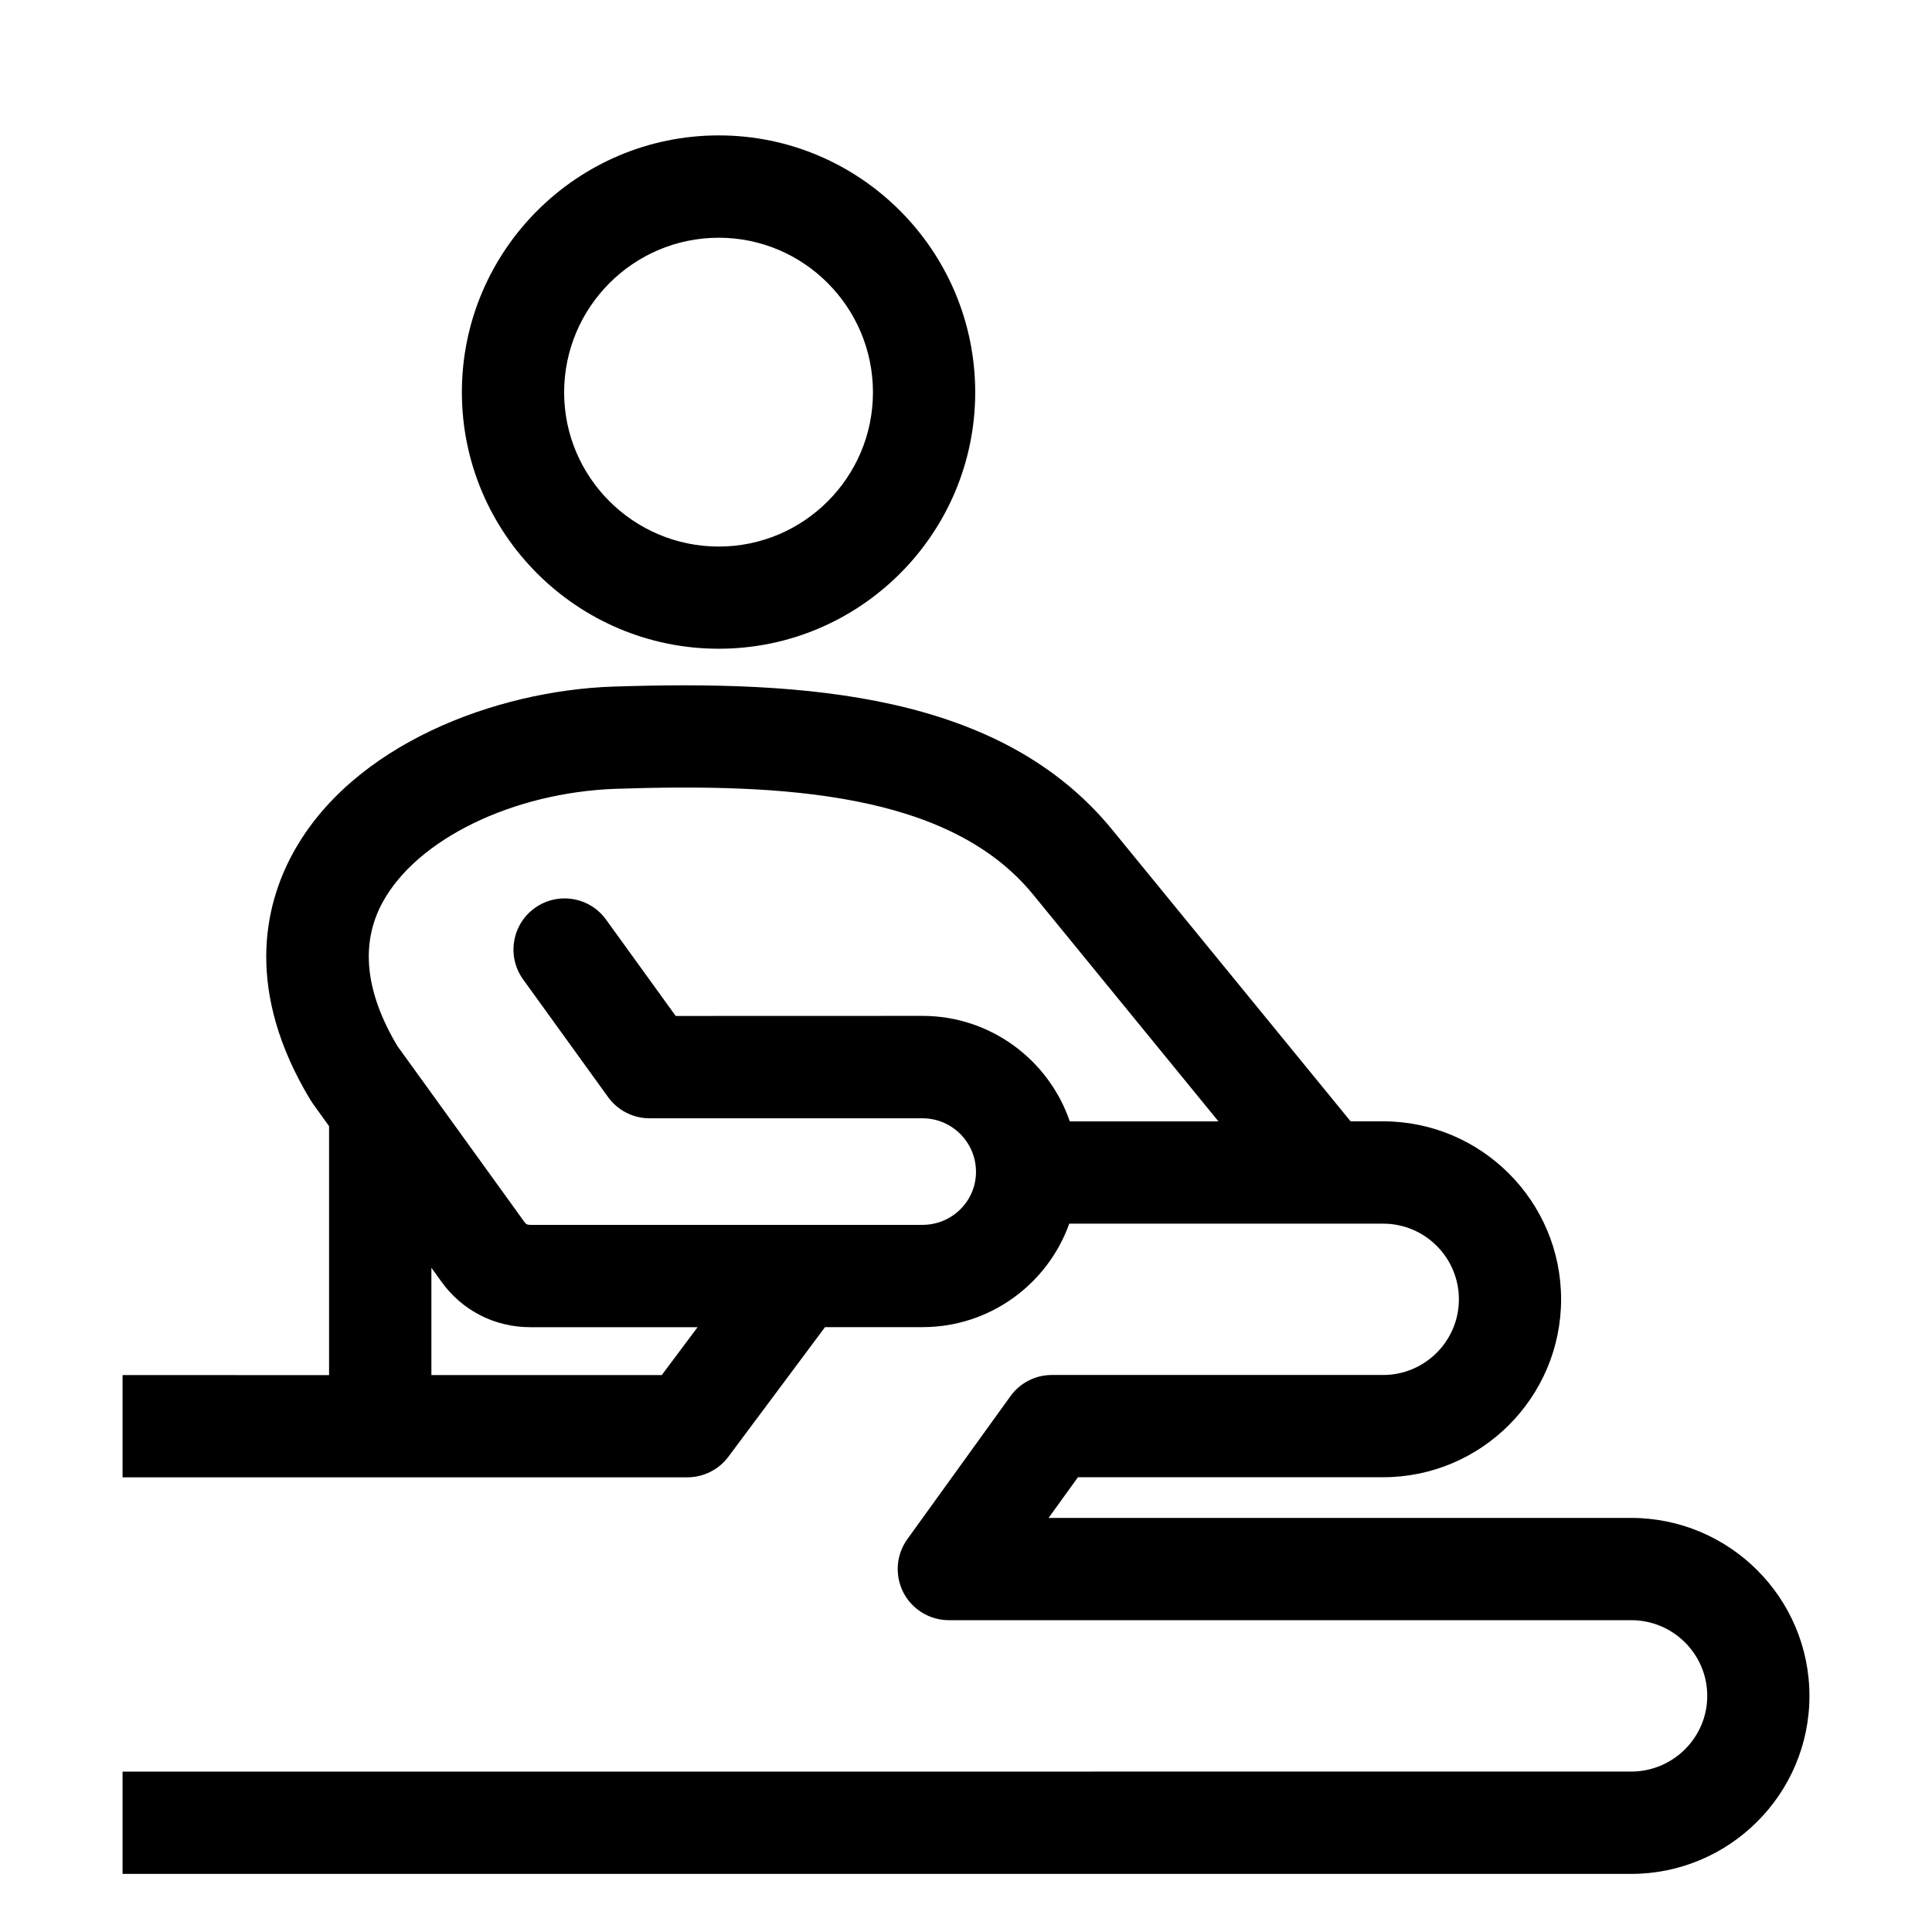 <?xml version="1.0" encoding="UTF-8"?>
<svg xmlns="http://www.w3.org/2000/svg" width="1200pt" height="1200pt" version="1.1" viewBox="0 0 1200 1200">
  <path d="m446.44 402.94c87.844 0 159.28-71.438 159.28-159.28 0-87.984-71.438-159.56-159.28-159.56-87.984 0-159.56 71.578-159.56 159.56 0.047 87.844 71.625 159.28 159.56 159.28zm0-255.28c52.781 0 95.766 43.078 95.766 96.047 0 52.781-42.938 95.766-95.766 95.766-52.922 0-96.047-42.984-96.047-95.766 0.047-53.016 43.125-96.047 96.047-96.047zm566.68 795.14h-361.82l18.234-25.266h189.56c60.938 0 110.53-49.594 110.53-110.53s-49.594-110.53-110.53-110.53h-20.203l-148.03-181.08c-69.375-84.891-190.26-92.906-310.55-88.922-72.281 2.578-161.72 35.719-198.61 103.92-17.531 32.344-29.766 85.219 11.25 153.05 0.234 0.375 0.562 0.703 0.797 1.078 0.234 0.328 0.375 0.75 0.656 1.078l9.984 13.875v154.64l-128.26-0.047v63.516h350.81c10.031 0 19.453-4.734 25.453-12.75l60.047-80.531h60.562c42 0 77.766-26.859 91.125-64.266h195c25.922 0 47.016 21.094 47.016 46.969 0 25.922-21.094 47.016-47.016 47.016h-205.78c-10.219 0-19.781 4.875-25.734 13.172l-64.031 88.781c-6.984 9.656-7.922 22.406-2.531 33.047 5.438 10.594 16.359 17.297 28.266 17.297h423.84c26.062 0 47.25 21.094 47.25 47.016s-21.234 47.016-47.25 47.016l-937.03 0.047v63.516h936.98c61.078 0 110.77-49.594 110.77-110.53 0-60.984-49.688-110.58-110.77-110.58zm-602.06-88.734h-143.11v-66.609l6.234 8.625c12.891 17.953 33.047 28.266 55.312 28.266h103.78zm161.95-93.281h-243.56c-2.109 0-2.859-0.562-3.75-1.828l-62.859-87.094c-0.375-0.562-0.797-1.125-1.219-1.688l-14.719-20.344c-20.062-33.562-23.25-63.609-9.328-89.25 21.234-39.281 80.859-68.344 144.89-70.641 103.92-3.422 207.24 2.109 259.18 65.625l115.17 140.95h-92.344c-13.031-38.062-49.078-65.531-91.5-65.531l-153.28 0.047-43.266-59.859c-10.266-14.203-30.141-17.391-44.344-7.125-14.203 10.266-17.391 30.141-7.125 44.344l52.734 73.031c5.953 8.25 15.562 13.172 25.734 13.172h169.55c18.328 0 33.234 14.906 33.234 33.234 0.047 18.141-14.859 32.953-33.188 32.953z"></path>
</svg>
